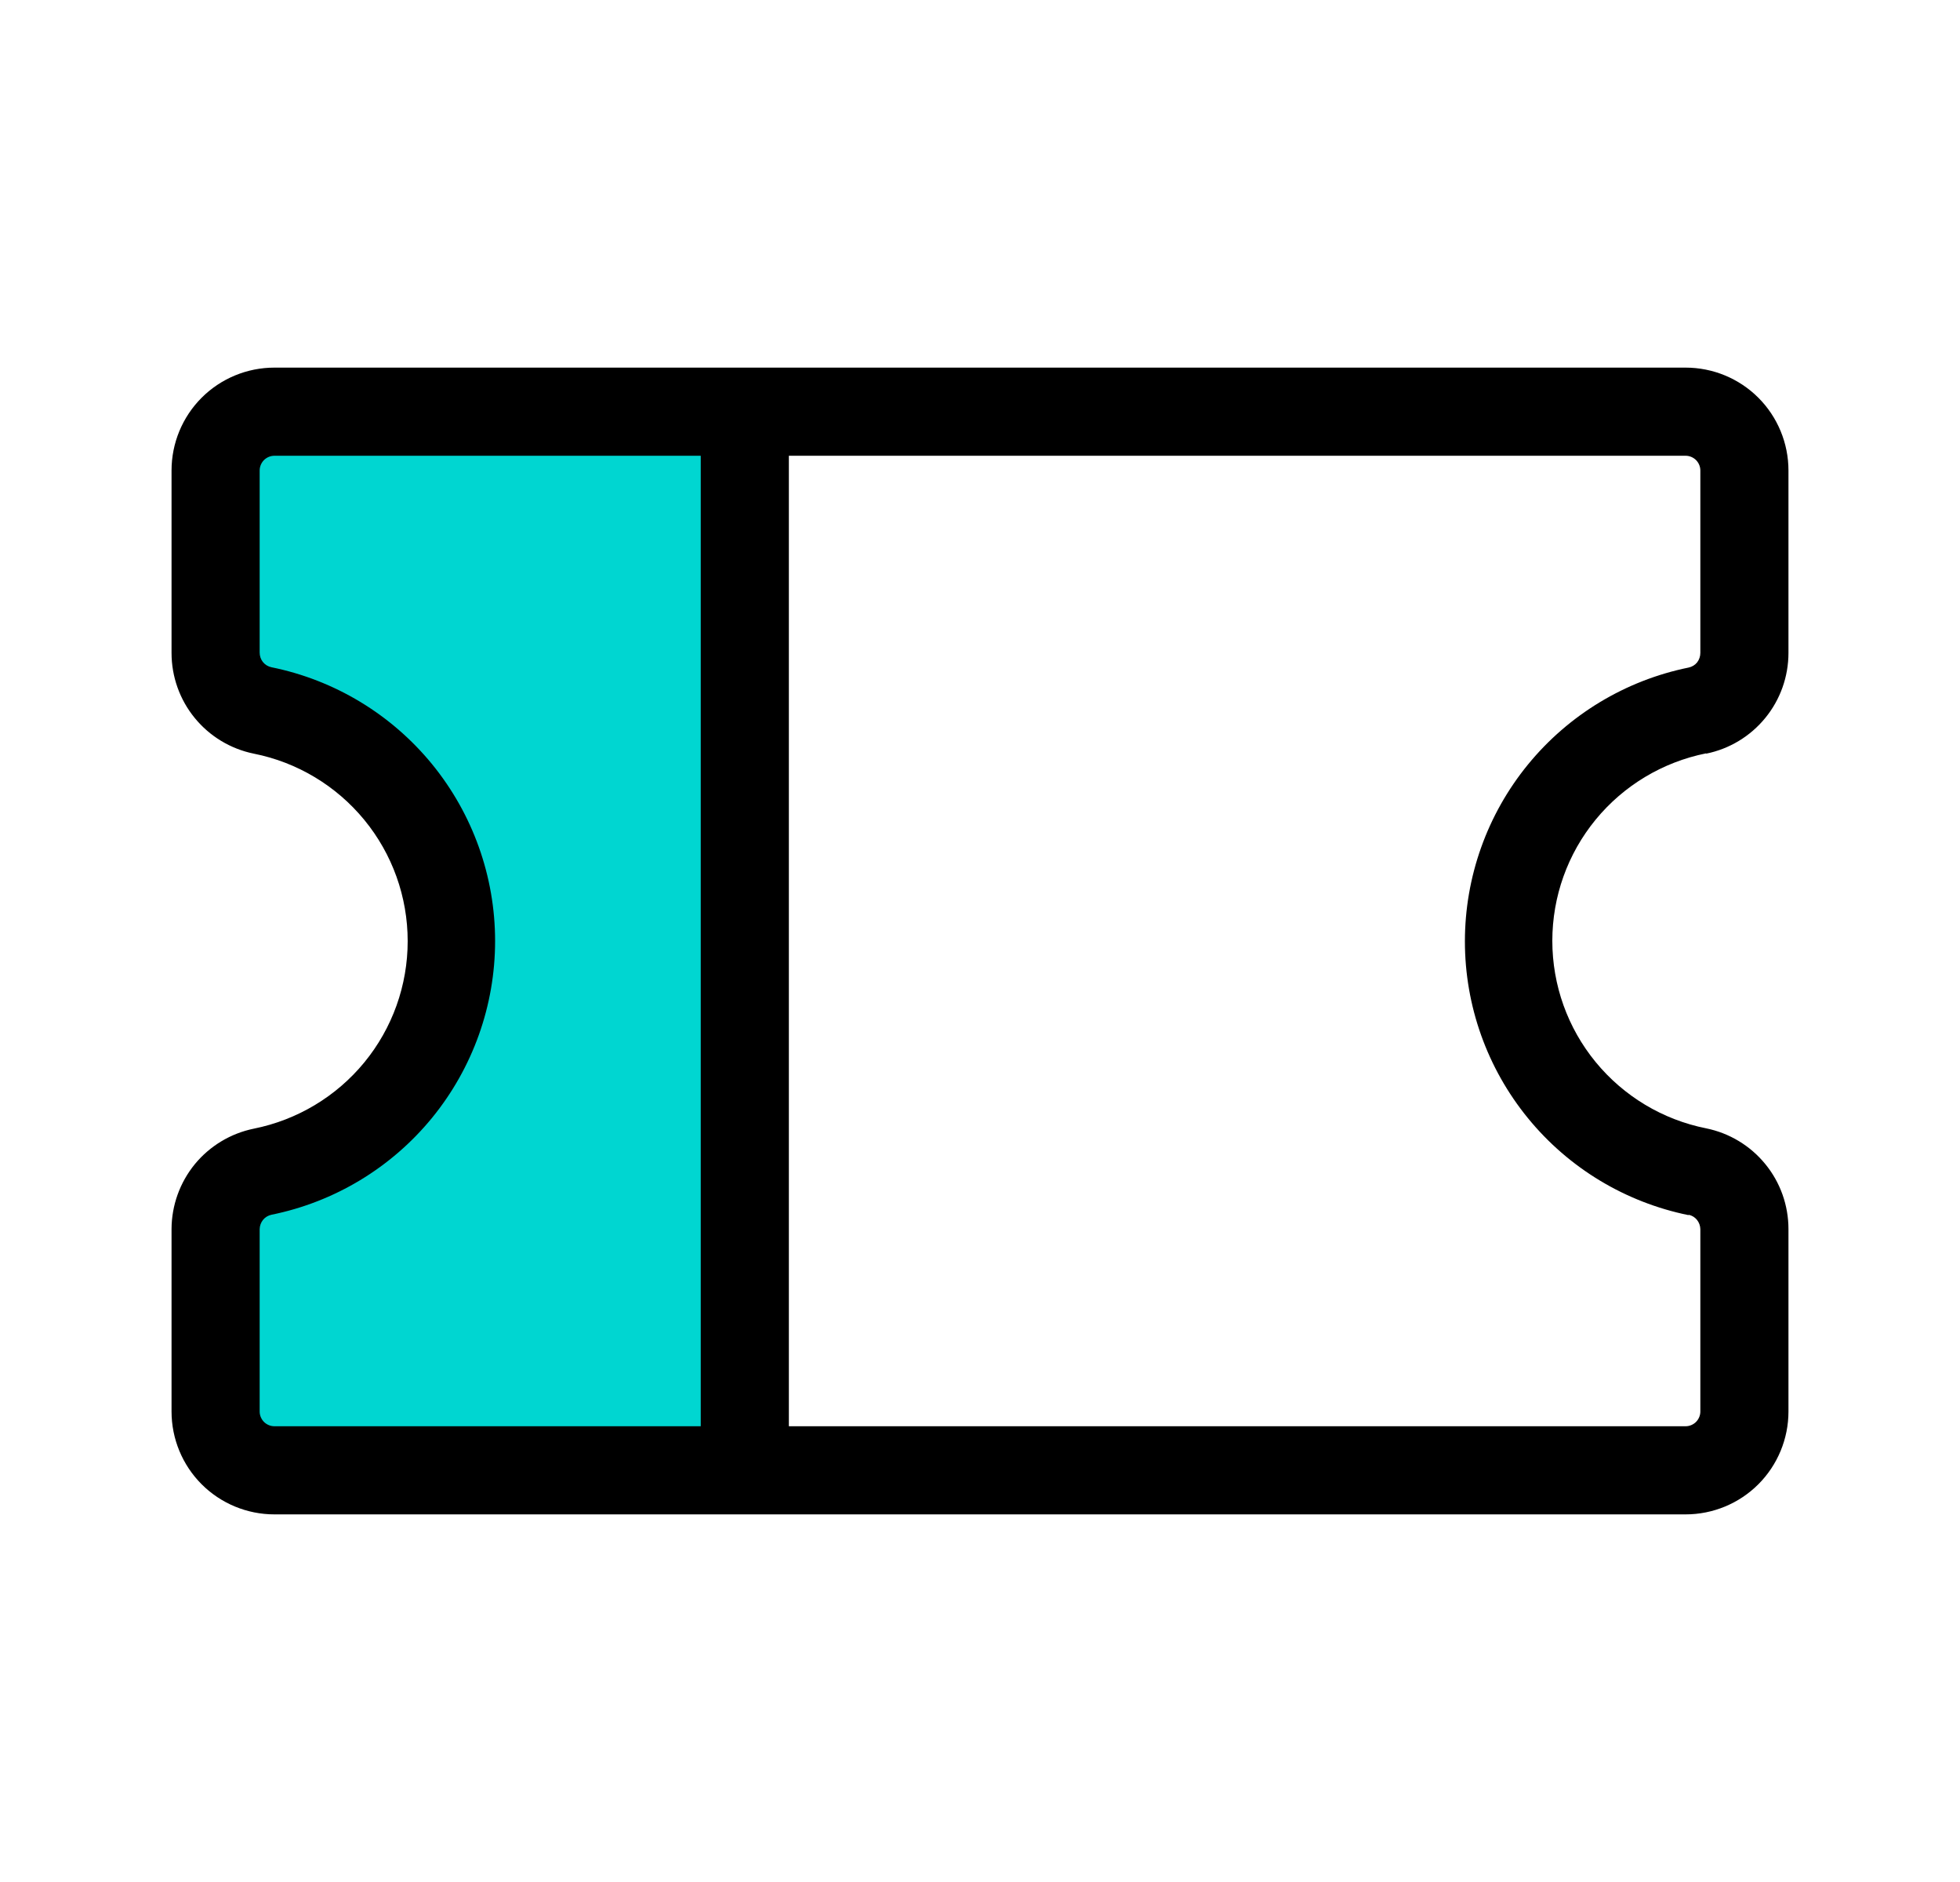 <svg width="25" height="24" viewBox="0 0 25 24" fill="none" xmlns="http://www.w3.org/2000/svg">
<path d="M3 5.631H9.5V18.631H3V15.631L3.5 14.631L5.5 13.631L6 12.131L5.5 10.131L4 9.131L3 8.631V5.631Z" fill="#00D6D1"/>
<path d="M21.762 9.611C22.058 9.551 22.325 9.39 22.516 9.156C22.708 8.922 22.812 8.628 22.812 8.326V6C22.812 5.652 22.674 5.318 22.428 5.072C22.182 4.826 21.848 4.688 21.5 4.688H3.5C3.152 4.688 2.818 4.826 2.572 5.072C2.326 5.318 2.188 5.652 2.188 6V8.326C2.188 8.628 2.292 8.922 2.484 9.156C2.675 9.39 2.942 9.551 3.238 9.611C3.791 9.721 4.289 10.02 4.647 10.456C5.005 10.892 5.2 11.438 5.2 12.002C5.2 12.566 5.005 13.112 4.647 13.548C4.289 13.984 3.791 14.282 3.238 14.393C2.943 14.453 2.677 14.613 2.485 14.846C2.294 15.08 2.189 15.372 2.188 15.674V18C2.188 18.348 2.326 18.682 2.572 18.928C2.818 19.174 3.152 19.312 3.5 19.312H21.5C21.848 19.312 22.182 19.174 22.428 18.928C22.674 18.682 22.812 18.348 22.812 18V15.674C22.812 15.371 22.708 15.078 22.516 14.844C22.325 14.61 22.058 14.449 21.762 14.389C21.209 14.279 20.711 13.98 20.353 13.544C19.995 13.108 19.8 12.562 19.8 11.998C19.8 11.434 19.995 10.888 20.353 10.452C20.711 10.016 21.209 9.718 21.762 9.607V9.611ZM3.312 18V15.674C3.313 15.631 3.328 15.59 3.355 15.556C3.382 15.523 3.42 15.5 3.462 15.491C4.267 15.328 4.991 14.891 5.511 14.255C6.031 13.618 6.315 12.822 6.315 12C6.315 11.178 6.031 10.382 5.511 9.745C4.991 9.109 4.267 8.672 3.462 8.509C3.419 8.5 3.38 8.476 3.353 8.442C3.326 8.408 3.312 8.365 3.312 8.321V6C3.312 5.95 3.332 5.903 3.367 5.867C3.403 5.832 3.45 5.812 3.5 5.812H8.938V18.188H3.5C3.45 18.188 3.403 18.168 3.367 18.133C3.332 18.097 3.312 18.05 3.312 18ZM21.538 15.491C21.581 15.5 21.618 15.523 21.645 15.556C21.672 15.59 21.687 15.631 21.688 15.674V18C21.688 18.05 21.668 18.097 21.633 18.133C21.597 18.168 21.55 18.188 21.5 18.188H10.062V5.812H21.5C21.55 5.812 21.597 5.832 21.633 5.867C21.668 5.903 21.688 5.95 21.688 6V8.326C21.688 8.37 21.674 8.412 21.647 8.447C21.62 8.481 21.581 8.504 21.538 8.513C20.733 8.677 20.009 9.114 19.489 9.75C18.969 10.386 18.685 11.183 18.685 12.005C18.685 12.826 18.969 13.623 19.489 14.259C20.009 14.896 20.733 15.332 21.538 15.496V15.491Z" fill="black"/>
</svg>
